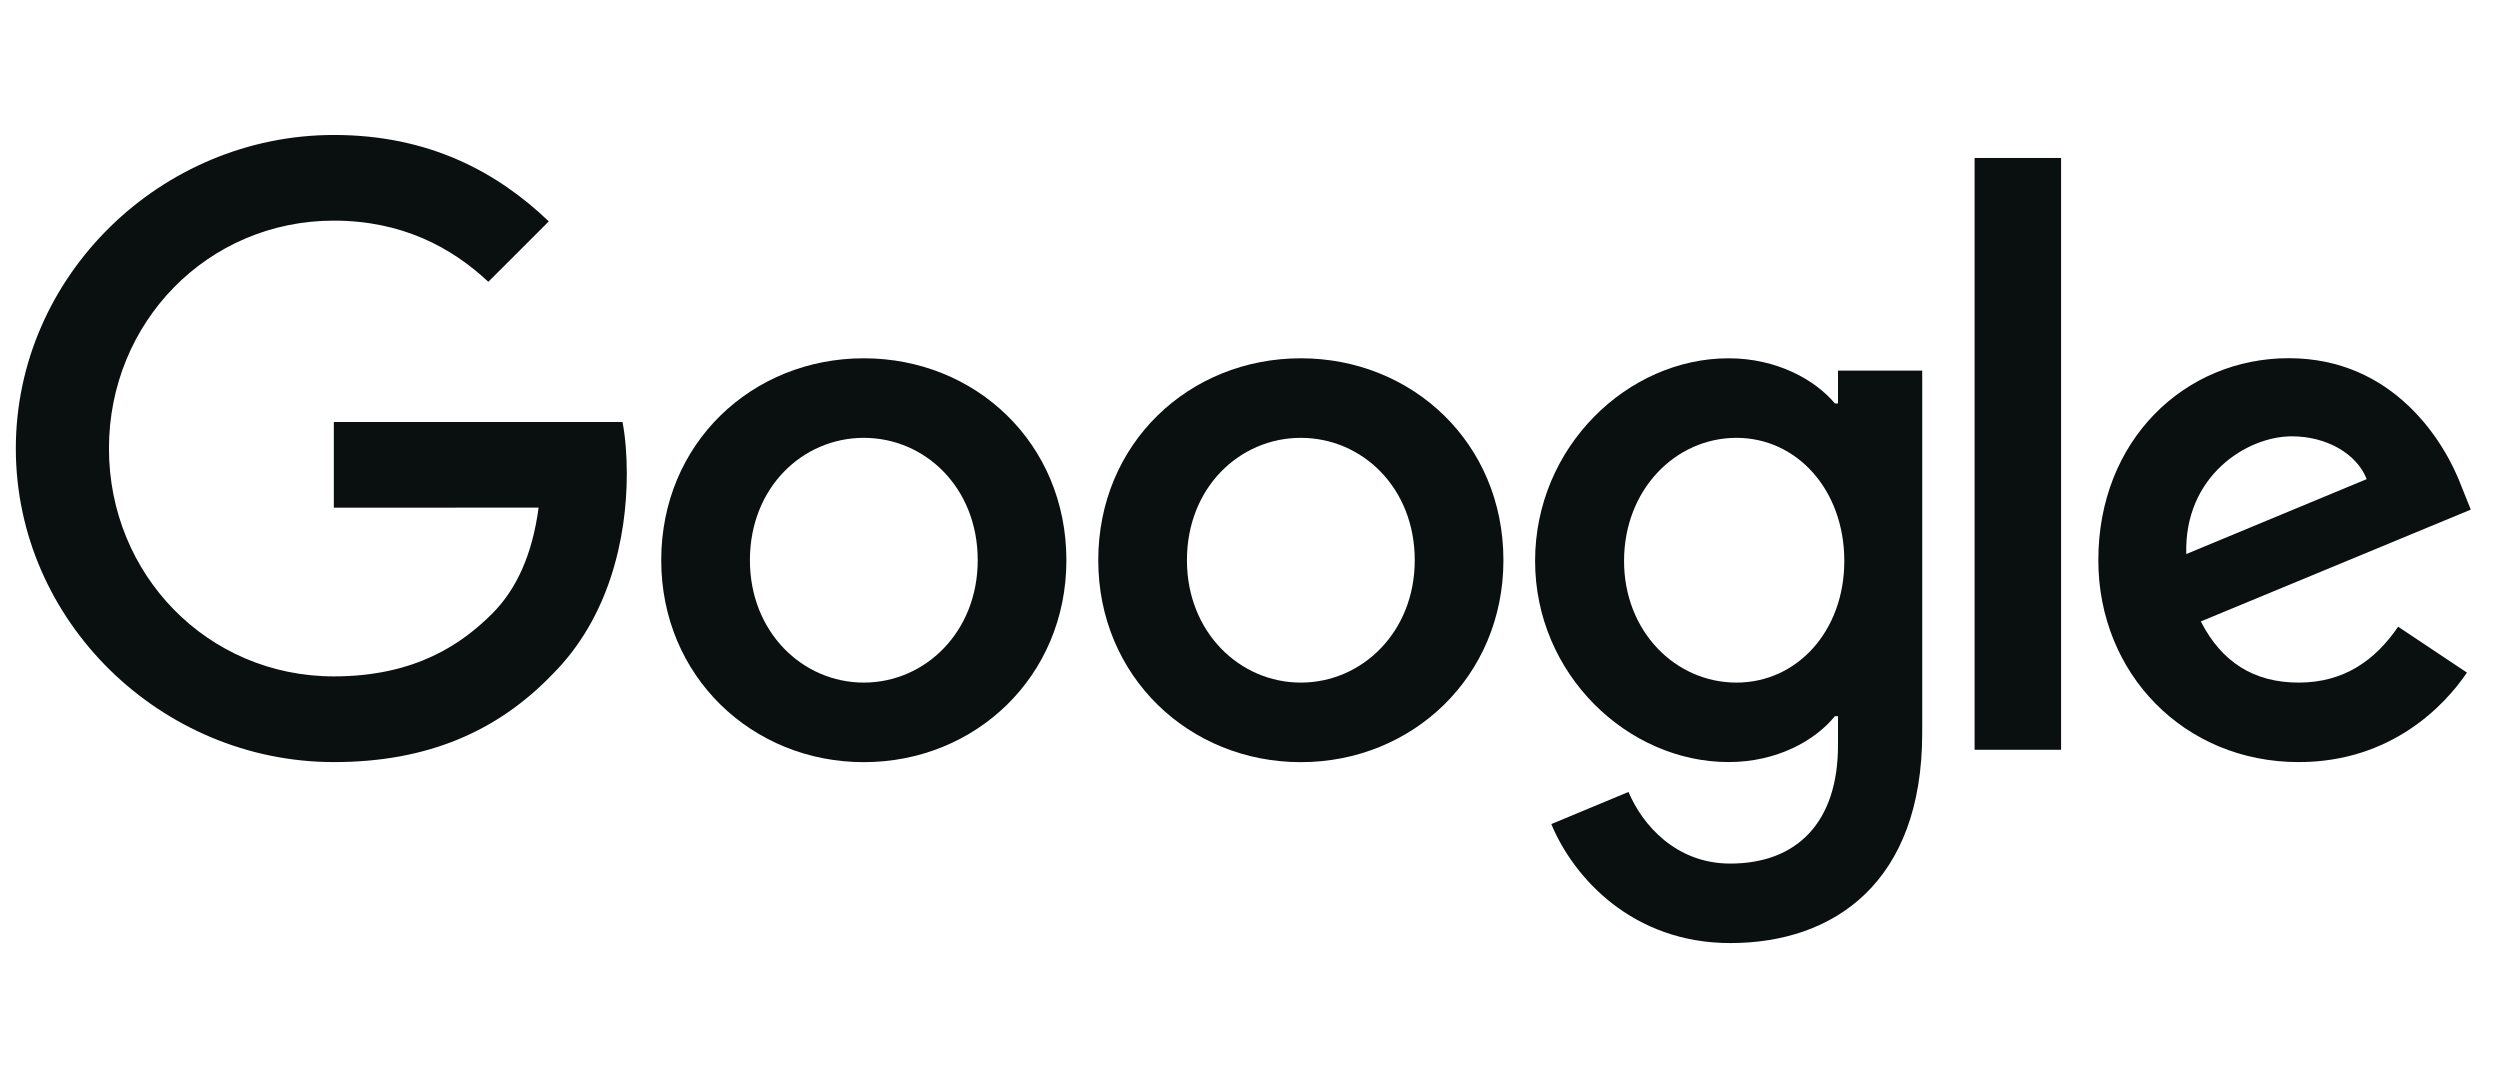 <svg width="79" height="34" viewBox="0 0 79 34" fill="none" xmlns="http://www.w3.org/2000/svg">
<g clip-path="url(#clip0_1026_3679)">
<path d="M33.698 17.703C33.698 21.377 30.824 24.084 27.296 24.084C23.769 24.084 20.895 21.377 20.895 17.703C20.895 14.003 23.769 11.322 27.296 11.322C30.824 11.322 33.698 14.003 33.698 17.703ZM30.896 17.703C30.896 15.407 29.23 13.836 27.296 13.836C25.363 13.836 23.697 15.407 23.697 17.703C23.697 19.976 25.363 21.57 27.296 21.57C29.23 21.57 30.896 19.973 30.896 17.703Z" fill="#09100F"/>
<path d="M47.508 17.703C47.508 21.377 44.634 24.084 41.106 24.084C37.579 24.084 34.705 21.377 34.705 17.703C34.705 14.006 37.579 11.322 41.106 11.322C44.634 11.322 47.508 14.003 47.508 17.703ZM44.706 17.703C44.706 15.407 43.04 13.836 41.106 13.836C39.173 13.836 37.507 15.407 37.507 17.703C37.507 19.976 39.173 21.57 41.106 21.57C43.04 21.57 44.706 19.973 44.706 17.703Z" fill="#09100F"/>
<path d="M60.742 11.707V23.164C60.742 27.876 57.963 29.801 54.678 29.801C51.585 29.801 49.723 27.732 49.021 26.041L51.461 25.025C51.896 26.064 52.96 27.289 54.675 27.289C56.778 27.289 58.081 25.992 58.081 23.549V22.631H57.983C57.356 23.405 56.148 24.081 54.623 24.081C51.432 24.081 48.509 21.302 48.509 17.726C48.509 14.124 51.432 11.322 54.623 11.322C56.145 11.322 57.353 11.998 57.983 12.749H58.081V11.71H60.742V11.707ZM58.28 17.726C58.28 15.479 56.781 13.836 54.873 13.836C52.94 13.836 51.32 15.479 51.32 17.726C51.32 19.95 52.94 21.57 54.873 21.57C56.781 21.57 58.28 19.95 58.28 17.726Z" fill="#09100F"/>
<path d="M65.13 4.992V23.693H62.397V4.992H65.13Z" fill="#09100F"/>
<path d="M75.781 19.804L77.956 21.254C77.254 22.292 75.562 24.082 72.639 24.082C69.014 24.082 66.307 21.28 66.307 17.701C66.307 13.906 69.037 11.319 72.325 11.319C75.637 11.319 77.257 13.955 77.786 15.379L78.077 16.104L69.546 19.637C70.199 20.917 71.215 21.57 72.639 21.57C74.066 21.57 75.056 20.868 75.781 19.804ZM69.086 17.508L74.788 15.14C74.475 14.343 73.531 13.788 72.42 13.788C70.996 13.788 69.014 15.045 69.086 17.508Z" fill="#09100F"/>
<path d="M10.549 16.043V13.336H19.672C19.761 13.808 19.807 14.366 19.807 14.97C19.807 17.001 19.252 19.513 17.463 21.302C15.722 23.115 13.498 24.082 10.552 24.082C5.091 24.082 0.5 19.634 0.5 14.173C0.5 8.713 5.091 4.265 10.552 4.265C13.573 4.265 15.725 5.45 17.342 6.995L15.431 8.905C14.272 7.818 12.701 6.972 10.549 6.972C6.561 6.972 3.443 10.186 3.443 14.173C3.443 18.161 6.561 21.374 10.549 21.374C13.136 21.374 14.608 20.336 15.552 19.392C16.317 18.627 16.821 17.534 17.02 16.04L10.549 16.043Z" fill="#09100F"/>
</g>
<defs>
<clipPath id="clip0_1026_3679">
<rect width="77.99" height="33.129" fill="white" transform="translate(0.405)"/>
</clipPath>
</defs>
</svg>
